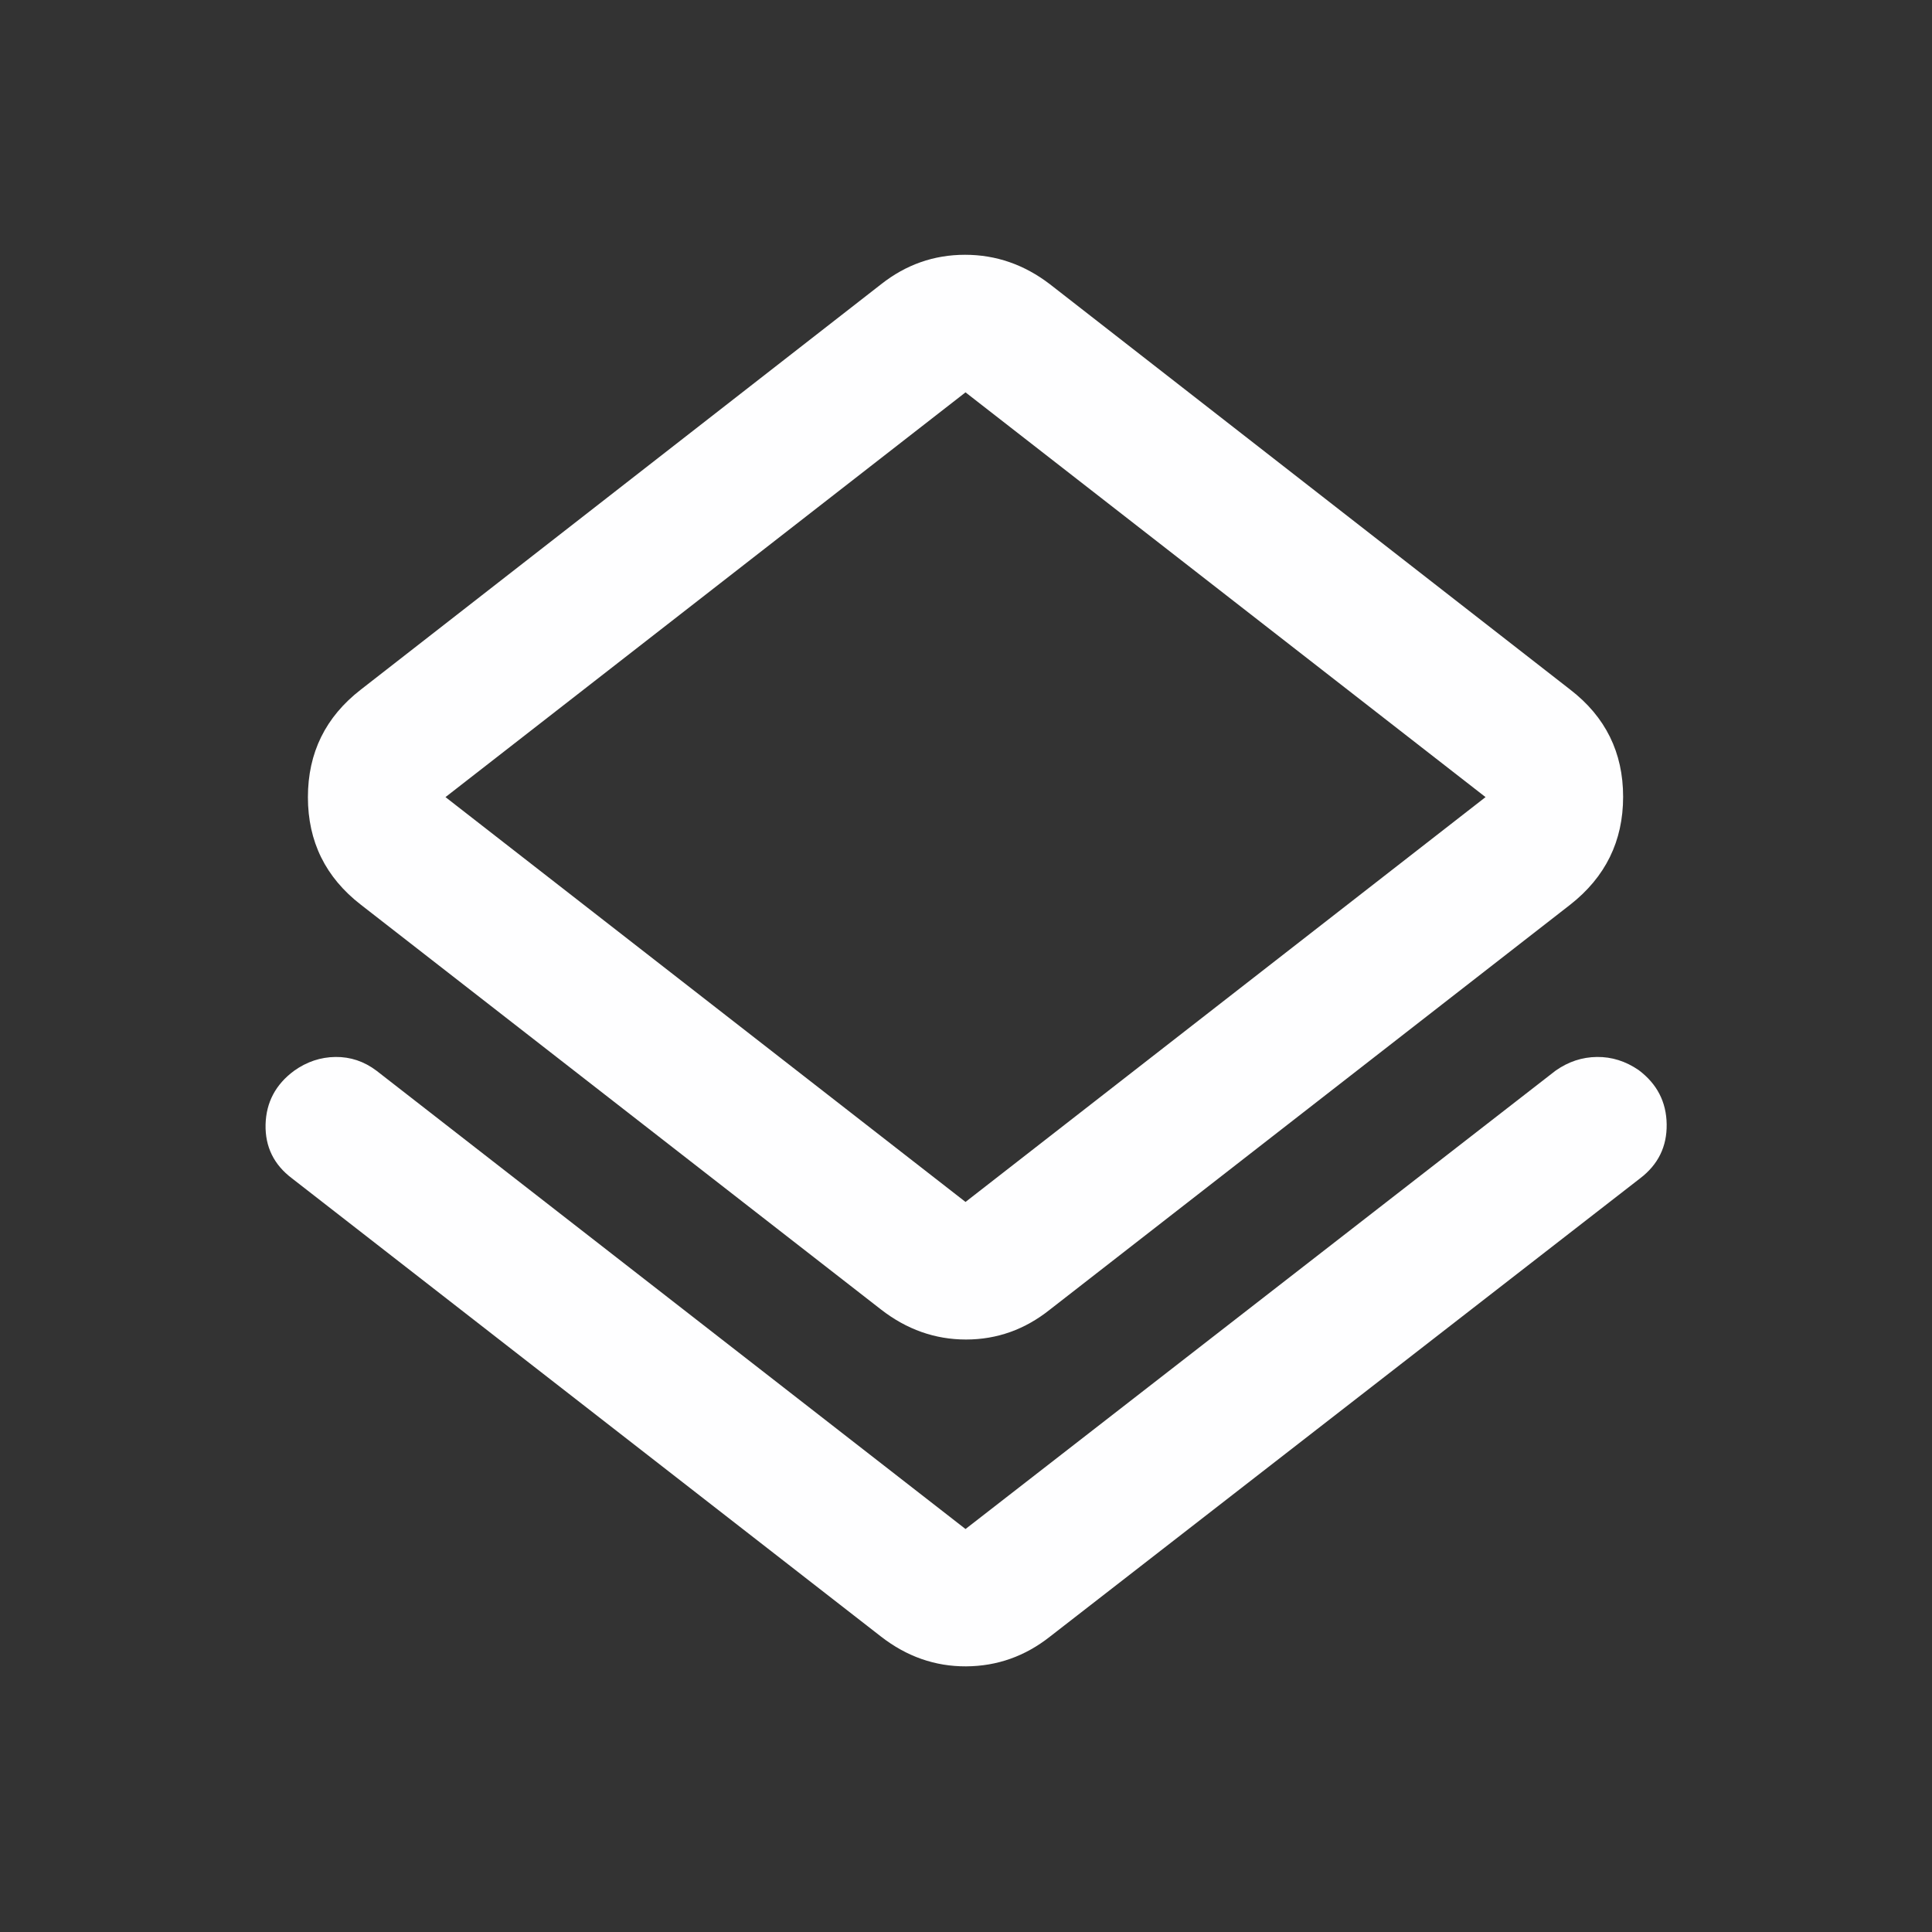 <svg width="24" height="24" viewBox="0 0 24 24" fill="none" xmlns="http://www.w3.org/2000/svg">
<rect x="0" y="0" width="24" height="24" fill="#333333" stroke="none"/>
<path d="M3.626 14.637C3.402 14.468 3.293 14.245 3.299 13.97C3.306 13.694 3.424 13.471 3.653 13.302C3.811 13.189 3.983 13.132 4.168 13.13C4.354 13.128 4.523 13.185 4.676 13.3L11.994 18.994L19.324 13.3C19.483 13.188 19.654 13.132 19.838 13.13C20.022 13.128 20.194 13.182 20.356 13.293C20.584 13.464 20.7 13.688 20.704 13.966C20.708 14.243 20.598 14.467 20.375 14.637L13.044 20.33C12.734 20.575 12.386 20.698 12.001 20.7C11.616 20.702 11.263 20.578 10.944 20.33L3.626 14.637ZM10.944 16.267L4.483 11.239C4.044 10.899 3.825 10.454 3.825 9.903C3.825 9.351 4.044 8.906 4.483 8.566L10.944 3.532C11.254 3.287 11.602 3.165 11.988 3.165C12.373 3.165 12.725 3.287 13.044 3.532L19.505 8.566C19.944 8.904 20.163 9.348 20.163 9.898C20.163 10.448 19.944 10.895 19.505 11.239L13.044 16.267C12.734 16.515 12.386 16.64 12 16.64C11.615 16.64 11.263 16.515 10.944 16.267ZM11.994 14.931L18.454 9.902L11.994 4.874L5.534 9.902L11.994 14.931Z" fill="#FEFEFF"/>
</svg>

